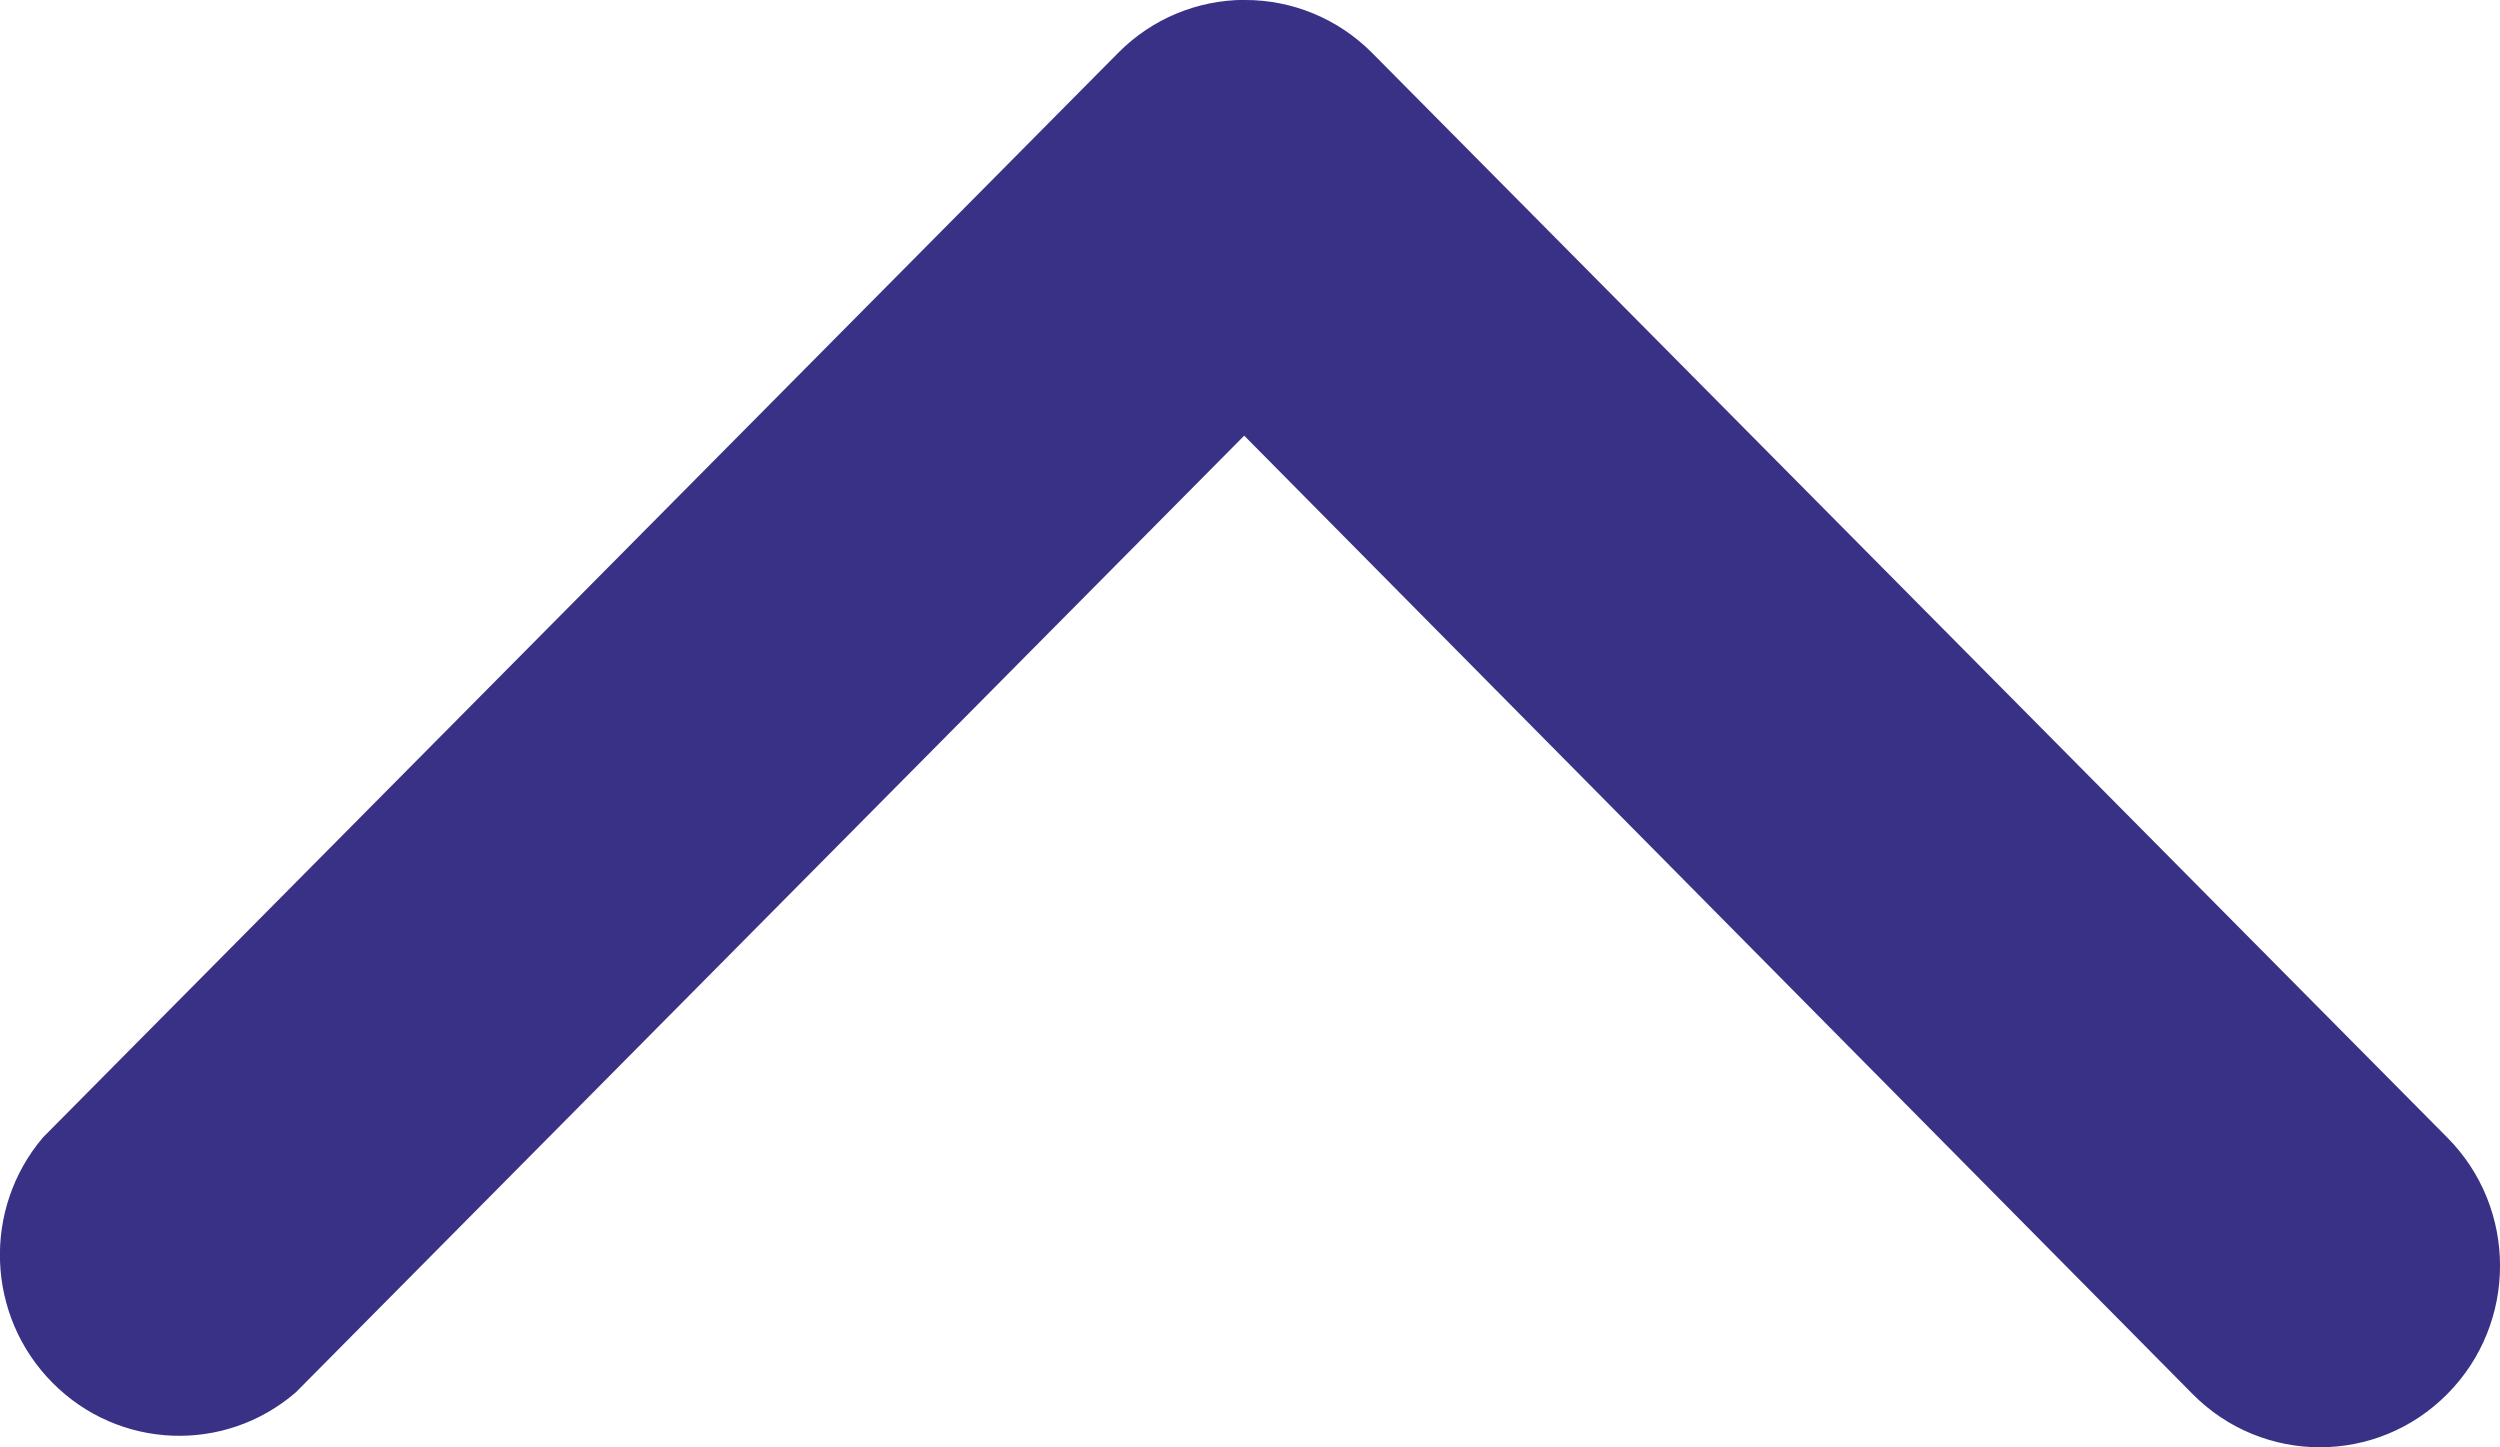<svg width="19" height="11" viewBox="0 0 19 11" fill="none" xmlns="http://www.w3.org/2000/svg">
<g clip-path="url(#clip0_1447_1168)">
<path d="M9.457 -8.69038e-05C9.819 -0.002 10.167 0.141 10.424 0.398L18.599 8.645C19.134 9.183 19.134 10.057 18.599 10.595C18.065 11.134 17.198 11.134 16.664 10.595L9.456 3.311L2.248 10.582C1.707 11.049 0.902 11.017 0.399 10.509C-0.105 10.002 -0.136 9.189 0.327 8.644L8.502 0.398C8.756 0.143 9.098 0.001 9.456 -0.001L9.457 -8.69038e-05Z" fill="#393185"/>
</g>
<defs>
<clipPath id="clip0_1447_1168">
<rect width="19" height="11" fill="white" transform="translate(19 11) rotate(180)"/>
</clipPath>
</defs>
</svg>
